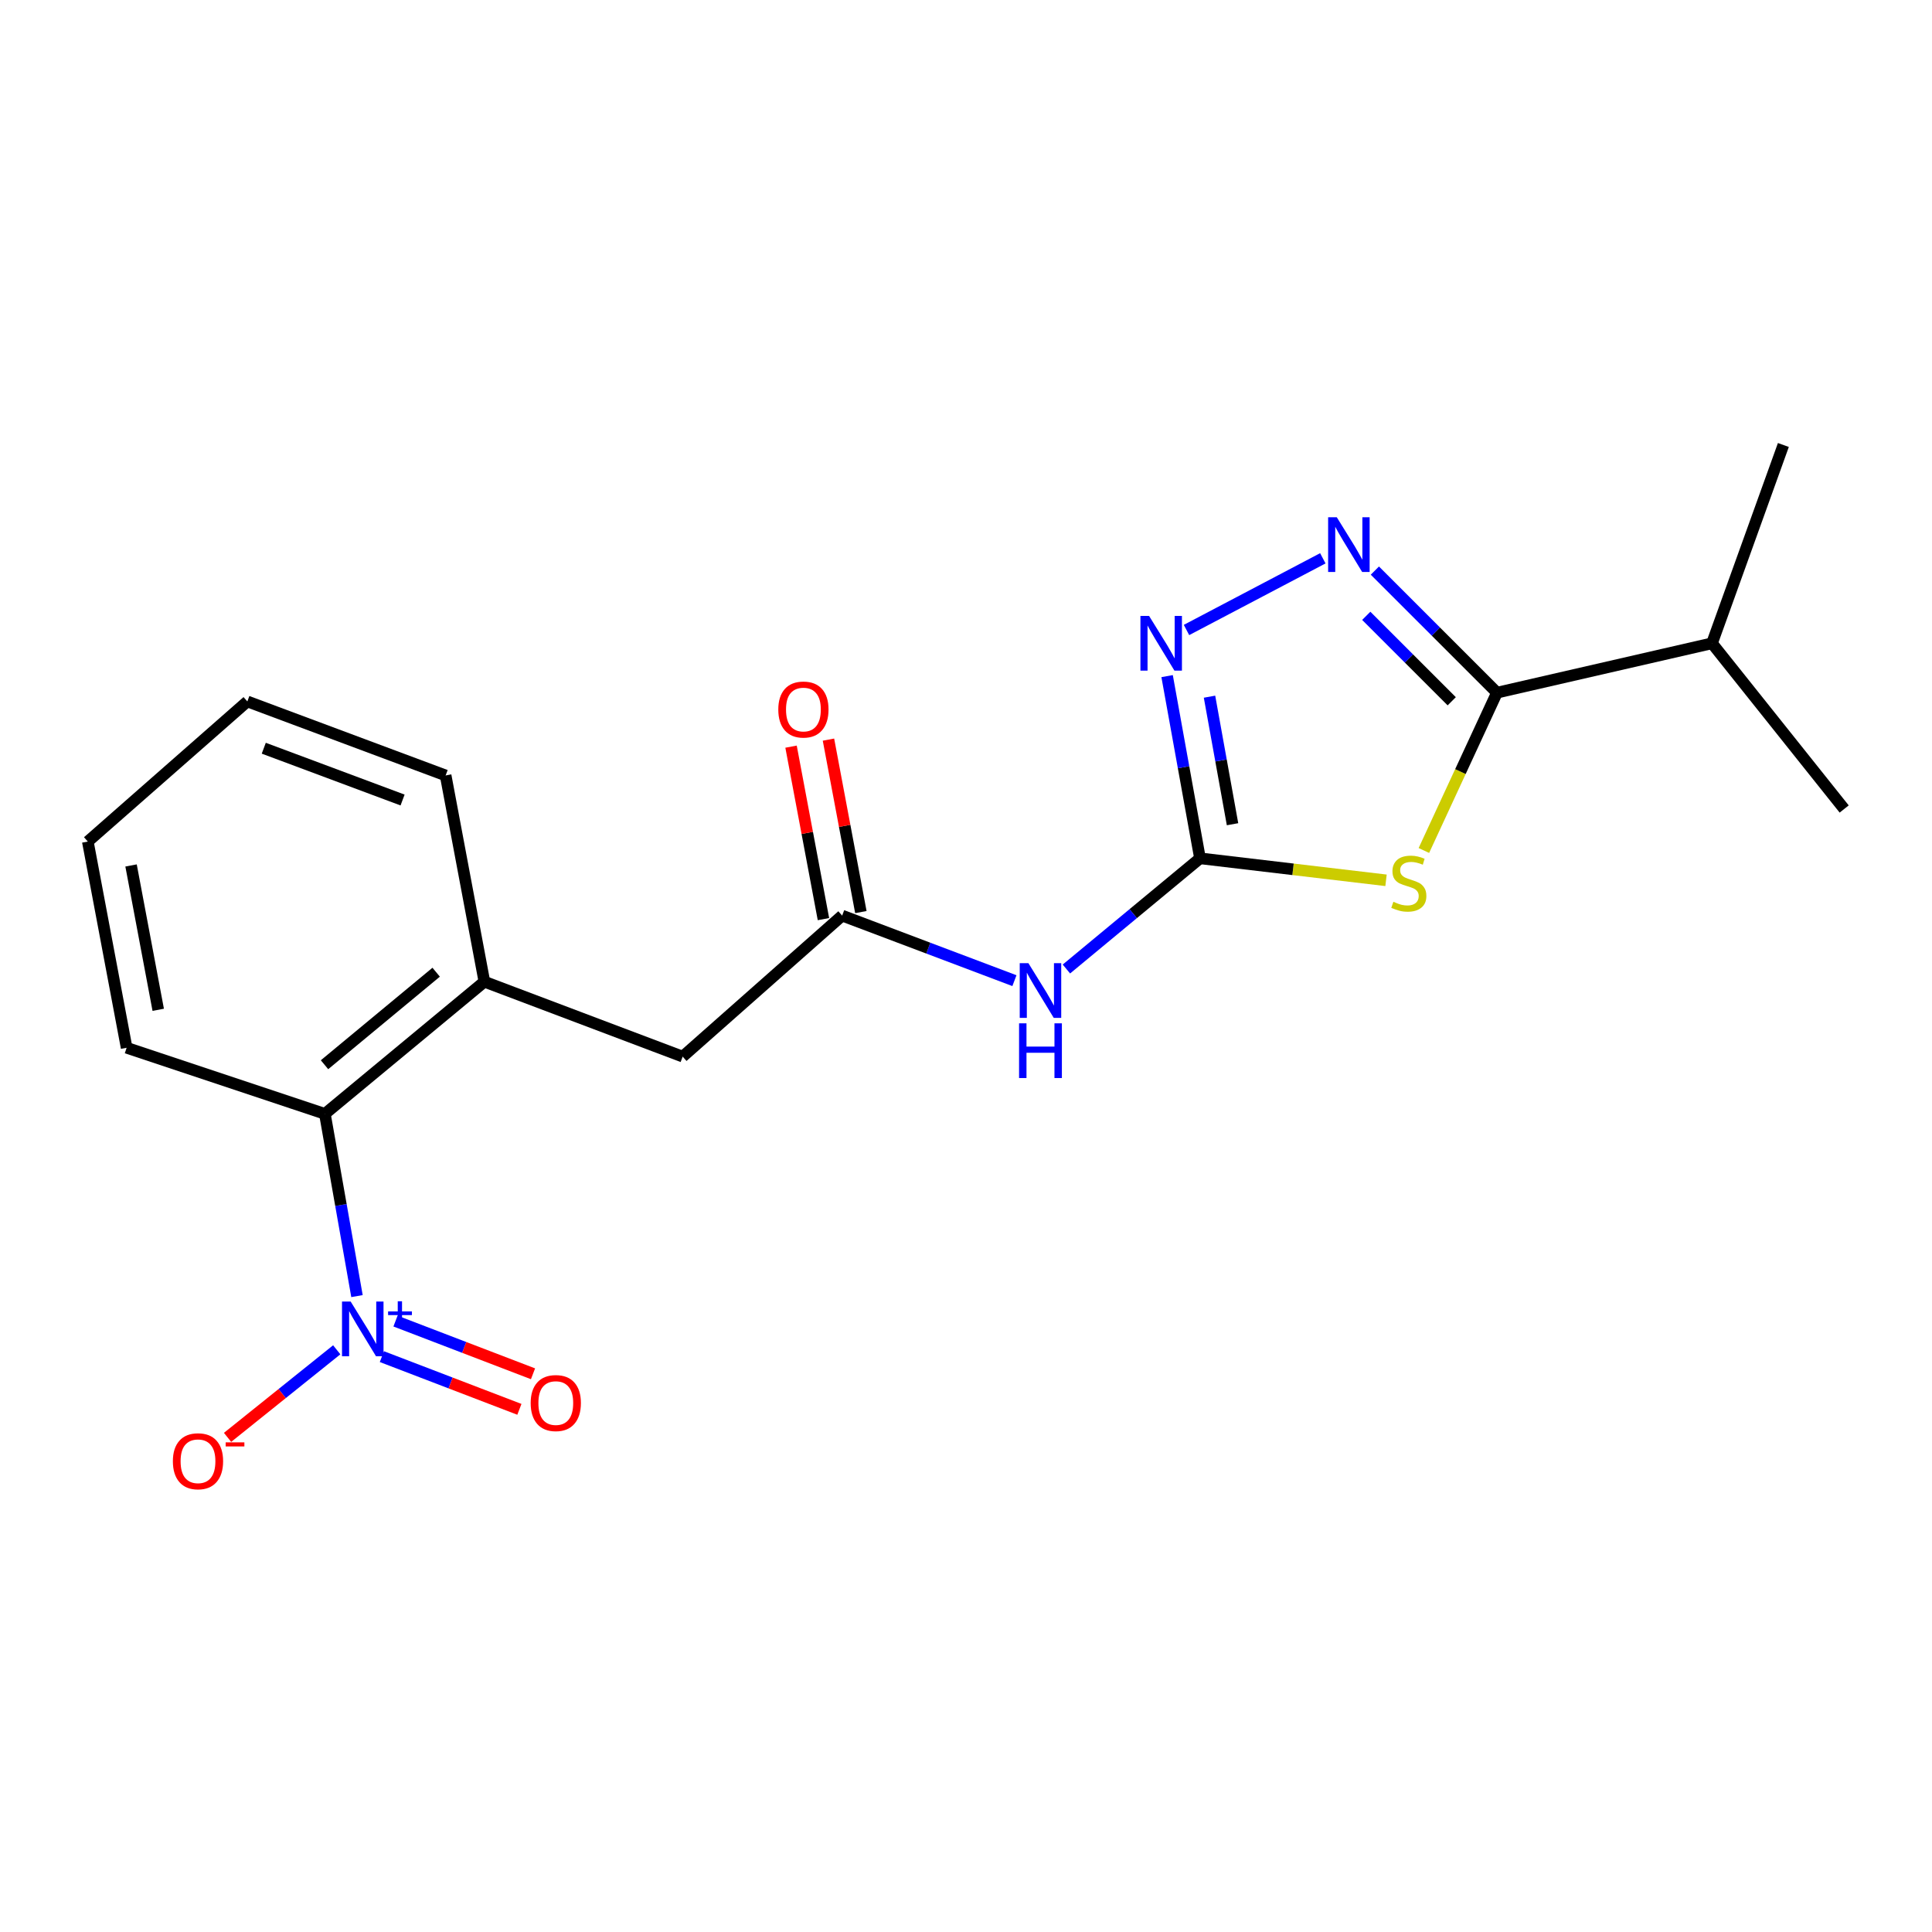 <?xml version='1.0' encoding='iso-8859-1'?>
<svg version='1.1' baseProfile='full'
              xmlns='http://www.w3.org/2000/svg'
                      xmlns:rdkit='http://www.rdkit.org/xml'
                      xmlns:xlink='http://www.w3.org/1999/xlink'
                  xml:space='preserve'
width='1000px' height='1000px' viewBox='0 0 1000 1000'>
<!-- END OF HEADER -->
<rect style='opacity:1.0;fill:#FFFFFF;stroke:none' width='1000' height='1000' x='0' y='0'> </rect>
<path class='bond-0' d='M 717.404,455.648 L 669.26,449.957' style='fill:none;fill-rule:evenodd;stroke:#CCCC00;stroke-width:6px;stroke-linecap:butt;stroke-linejoin:miter;stroke-opacity:1' />
<path class='bond-0' d='M 669.26,449.957 L 621.117,444.266' style='fill:none;fill-rule:evenodd;stroke:#000000;stroke-width:6px;stroke-linecap:butt;stroke-linejoin:miter;stroke-opacity:1' />
<path class='bond-3' d='M 737,440.208 L 755.913,399.365' style='fill:none;fill-rule:evenodd;stroke:#CCCC00;stroke-width:6px;stroke-linecap:butt;stroke-linejoin:miter;stroke-opacity:1' />
<path class='bond-3' d='M 755.913,399.365 L 774.825,358.522' style='fill:none;fill-rule:evenodd;stroke:#000000;stroke-width:6px;stroke-linecap:butt;stroke-linejoin:miter;stroke-opacity:1' />
<path class='bond-4' d='M 621.117,444.266 L 612.605,397.112' style='fill:none;fill-rule:evenodd;stroke:#000000;stroke-width:6px;stroke-linecap:butt;stroke-linejoin:miter;stroke-opacity:1' />
<path class='bond-4' d='M 612.605,397.112 L 604.093,349.957' style='fill:none;fill-rule:evenodd;stroke:#0000FF;stroke-width:6px;stroke-linecap:butt;stroke-linejoin:miter;stroke-opacity:1' />
<path class='bond-4' d='M 637.956,426.619 L 631.998,393.611' style='fill:none;fill-rule:evenodd;stroke:#000000;stroke-width:6px;stroke-linecap:butt;stroke-linejoin:miter;stroke-opacity:1' />
<path class='bond-4' d='M 631.998,393.611 L 626.04,360.603' style='fill:none;fill-rule:evenodd;stroke:#0000FF;stroke-width:6px;stroke-linecap:butt;stroke-linejoin:miter;stroke-opacity:1' />
<path class='bond-5' d='M 621.117,444.266 L 586.542,472.913' style='fill:none;fill-rule:evenodd;stroke:#000000;stroke-width:6px;stroke-linecap:butt;stroke-linejoin:miter;stroke-opacity:1' />
<path class='bond-5' d='M 586.542,472.913 L 551.968,501.56' style='fill:none;fill-rule:evenodd;stroke:#0000FF;stroke-width:6px;stroke-linecap:butt;stroke-linejoin:miter;stroke-opacity:1' />
<path class='bond-1' d='M 184.774,670.86 L 176.466,623.7' style='fill:none;fill-rule:evenodd;stroke:#0000FF;stroke-width:6px;stroke-linecap:butt;stroke-linejoin:miter;stroke-opacity:1' />
<path class='bond-1' d='M 176.466,623.7 L 168.158,576.539' style='fill:none;fill-rule:evenodd;stroke:#000000;stroke-width:6px;stroke-linecap:butt;stroke-linejoin:miter;stroke-opacity:1' />
<path class='bond-9' d='M 174.293,698.654 L 146.038,721.319' style='fill:none;fill-rule:evenodd;stroke:#0000FF;stroke-width:6px;stroke-linecap:butt;stroke-linejoin:miter;stroke-opacity:1' />
<path class='bond-9' d='M 146.038,721.319 L 117.784,743.985' style='fill:none;fill-rule:evenodd;stroke:#FF0000;stroke-width:6px;stroke-linecap:butt;stroke-linejoin:miter;stroke-opacity:1' />
<path class='bond-11' d='M 197.655,702.188 L 233.244,715.83' style='fill:none;fill-rule:evenodd;stroke:#0000FF;stroke-width:6px;stroke-linecap:butt;stroke-linejoin:miter;stroke-opacity:1' />
<path class='bond-11' d='M 233.244,715.83 L 268.834,729.471' style='fill:none;fill-rule:evenodd;stroke:#FF0000;stroke-width:6px;stroke-linecap:butt;stroke-linejoin:miter;stroke-opacity:1' />
<path class='bond-11' d='M 204.708,683.787 L 240.297,697.429' style='fill:none;fill-rule:evenodd;stroke:#0000FF;stroke-width:6px;stroke-linecap:butt;stroke-linejoin:miter;stroke-opacity:1' />
<path class='bond-11' d='M 240.297,697.429 L 275.887,711.071' style='fill:none;fill-rule:evenodd;stroke:#FF0000;stroke-width:6px;stroke-linecap:butt;stroke-linejoin:miter;stroke-opacity:1' />
<path class='bond-2' d='M 711.628,295.335 L 743.227,326.929' style='fill:none;fill-rule:evenodd;stroke:#0000FF;stroke-width:6px;stroke-linecap:butt;stroke-linejoin:miter;stroke-opacity:1' />
<path class='bond-2' d='M 743.227,326.929 L 774.825,358.522' style='fill:none;fill-rule:evenodd;stroke:#000000;stroke-width:6px;stroke-linecap:butt;stroke-linejoin:miter;stroke-opacity:1' />
<path class='bond-2' d='M 707.174,318.748 L 729.293,340.864' style='fill:none;fill-rule:evenodd;stroke:#0000FF;stroke-width:6px;stroke-linecap:butt;stroke-linejoin:miter;stroke-opacity:1' />
<path class='bond-2' d='M 729.293,340.864 L 751.412,362.98' style='fill:none;fill-rule:evenodd;stroke:#000000;stroke-width:6px;stroke-linecap:butt;stroke-linejoin:miter;stroke-opacity:1' />
<path class='bond-20' d='M 684.695,288.977 L 614.13,326.08' style='fill:none;fill-rule:evenodd;stroke:#0000FF;stroke-width:6px;stroke-linecap:butt;stroke-linejoin:miter;stroke-opacity:1' />
<path class='bond-13' d='M 774.825,358.522 L 886.121,332.97' style='fill:none;fill-rule:evenodd;stroke:#000000;stroke-width:6px;stroke-linecap:butt;stroke-linejoin:miter;stroke-opacity:1' />
<path class='bond-6' d='M 525.064,507.588 L 480.482,490.75' style='fill:none;fill-rule:evenodd;stroke:#0000FF;stroke-width:6px;stroke-linecap:butt;stroke-linejoin:miter;stroke-opacity:1' />
<path class='bond-6' d='M 480.482,490.75 L 435.9,473.913' style='fill:none;fill-rule:evenodd;stroke:#000000;stroke-width:6px;stroke-linecap:butt;stroke-linejoin:miter;stroke-opacity:1' />
<path class='bond-10' d='M 435.9,473.913 L 353.353,546.903' style='fill:none;fill-rule:evenodd;stroke:#000000;stroke-width:6px;stroke-linecap:butt;stroke-linejoin:miter;stroke-opacity:1' />
<path class='bond-12' d='M 445.584,472.094 L 437.197,427.46' style='fill:none;fill-rule:evenodd;stroke:#000000;stroke-width:6px;stroke-linecap:butt;stroke-linejoin:miter;stroke-opacity:1' />
<path class='bond-12' d='M 437.197,427.46 L 428.811,382.827' style='fill:none;fill-rule:evenodd;stroke:#FF0000;stroke-width:6px;stroke-linecap:butt;stroke-linejoin:miter;stroke-opacity:1' />
<path class='bond-12' d='M 426.216,475.733 L 417.83,431.099' style='fill:none;fill-rule:evenodd;stroke:#000000;stroke-width:6px;stroke-linecap:butt;stroke-linejoin:miter;stroke-opacity:1' />
<path class='bond-12' d='M 417.83,431.099 L 409.443,386.466' style='fill:none;fill-rule:evenodd;stroke:#FF0000;stroke-width:6px;stroke-linecap:butt;stroke-linejoin:miter;stroke-opacity:1' />
<path class='bond-7' d='M 168.158,576.539 L 250.717,508.125' style='fill:none;fill-rule:evenodd;stroke:#000000;stroke-width:6px;stroke-linecap:butt;stroke-linejoin:miter;stroke-opacity:1' />
<path class='bond-7' d='M 167.968,551.103 L 225.759,503.214' style='fill:none;fill-rule:evenodd;stroke:#000000;stroke-width:6px;stroke-linecap:butt;stroke-linejoin:miter;stroke-opacity:1' />
<path class='bond-15' d='M 168.158,576.539 L 65.544,542.327' style='fill:none;fill-rule:evenodd;stroke:#000000;stroke-width:6px;stroke-linecap:butt;stroke-linejoin:miter;stroke-opacity:1' />
<path class='bond-8' d='M 250.717,508.125 L 353.353,546.903' style='fill:none;fill-rule:evenodd;stroke:#000000;stroke-width:6px;stroke-linecap:butt;stroke-linejoin:miter;stroke-opacity:1' />
<path class='bond-14' d='M 250.717,508.125 L 230.66,401.372' style='fill:none;fill-rule:evenodd;stroke:#000000;stroke-width:6px;stroke-linecap:butt;stroke-linejoin:miter;stroke-opacity:1' />
<path class='bond-16' d='M 886.121,332.97 L 923.07,230.323' style='fill:none;fill-rule:evenodd;stroke:#000000;stroke-width:6px;stroke-linecap:butt;stroke-linejoin:miter;stroke-opacity:1' />
<path class='bond-17' d='M 886.121,332.97 L 954.545,418.736' style='fill:none;fill-rule:evenodd;stroke:#000000;stroke-width:6px;stroke-linecap:butt;stroke-linejoin:miter;stroke-opacity:1' />
<path class='bond-18' d='M 230.66,401.372 L 128.024,363.066' style='fill:none;fill-rule:evenodd;stroke:#000000;stroke-width:6px;stroke-linecap:butt;stroke-linejoin:miter;stroke-opacity:1' />
<path class='bond-18' d='M 208.374,414.089 L 136.528,387.274' style='fill:none;fill-rule:evenodd;stroke:#000000;stroke-width:6px;stroke-linecap:butt;stroke-linejoin:miter;stroke-opacity:1' />
<path class='bond-21' d='M 65.544,542.327 L 45.455,435.596' style='fill:none;fill-rule:evenodd;stroke:#000000;stroke-width:6px;stroke-linecap:butt;stroke-linejoin:miter;stroke-opacity:1' />
<path class='bond-21' d='M 81.897,522.672 L 67.834,447.96' style='fill:none;fill-rule:evenodd;stroke:#000000;stroke-width:6px;stroke-linecap:butt;stroke-linejoin:miter;stroke-opacity:1' />
<path class='bond-19' d='M 128.024,363.066 L 45.455,435.596' style='fill:none;fill-rule:evenodd;stroke:#000000;stroke-width:6px;stroke-linecap:butt;stroke-linejoin:miter;stroke-opacity:1' />
<path  class='atom-0' d='M 721.205 466.762
Q 721.525 466.882, 722.845 467.442
Q 724.165 468.002, 725.605 468.362
Q 727.085 468.682, 728.525 468.682
Q 731.205 468.682, 732.765 467.402
Q 734.325 466.082, 734.325 463.802
Q 734.325 462.242, 733.525 461.282
Q 732.765 460.322, 731.565 459.802
Q 730.365 459.282, 728.365 458.682
Q 725.845 457.922, 724.325 457.202
Q 722.845 456.482, 721.765 454.962
Q 720.725 453.442, 720.725 450.882
Q 720.725 447.322, 723.125 445.122
Q 725.565 442.922, 730.365 442.922
Q 733.645 442.922, 737.365 444.482
L 736.445 447.562
Q 733.045 446.162, 730.485 446.162
Q 727.725 446.162, 726.205 447.322
Q 724.685 448.442, 724.725 450.402
Q 724.725 451.922, 725.485 452.842
Q 726.285 453.762, 727.405 454.282
Q 728.565 454.802, 730.485 455.402
Q 733.045 456.202, 734.565 457.002
Q 736.085 457.802, 737.165 459.442
Q 738.285 461.042, 738.285 463.802
Q 738.285 467.722, 735.645 469.842
Q 733.045 471.922, 728.685 471.922
Q 726.165 471.922, 724.245 471.362
Q 722.365 470.842, 720.125 469.922
L 721.205 466.762
' fill='#CCCC00'/>
<path  class='atom-2' d='M 181.506 673.686
L 190.786 688.686
Q 191.706 690.166, 193.186 692.846
Q 194.666 695.526, 194.746 695.686
L 194.746 673.686
L 198.506 673.686
L 198.506 702.006
L 194.626 702.006
L 184.666 685.606
Q 183.506 683.686, 182.266 681.486
Q 181.066 679.286, 180.706 678.606
L 180.706 702.006
L 177.026 702.006
L 177.026 673.686
L 181.506 673.686
' fill='#0000FF'/>
<path  class='atom-2' d='M 200.882 678.791
L 205.872 678.791
L 205.872 673.537
L 208.089 673.537
L 208.089 678.791
L 213.211 678.791
L 213.211 680.691
L 208.089 680.691
L 208.089 685.971
L 205.872 685.971
L 205.872 680.691
L 200.882 680.691
L 200.882 678.791
' fill='#0000FF'/>
<path  class='atom-3' d='M 691.919 267.727
L 701.199 282.727
Q 702.119 284.207, 703.599 286.887
Q 705.079 289.567, 705.159 289.727
L 705.159 267.727
L 708.919 267.727
L 708.919 296.047
L 705.039 296.047
L 695.079 279.647
Q 693.919 277.727, 692.679 275.527
Q 691.479 273.327, 691.119 272.647
L 691.119 296.047
L 687.439 296.047
L 687.439 267.727
L 691.919 267.727
' fill='#0000FF'/>
<path  class='atom-5' d='M 594.767 318.81
L 604.047 333.81
Q 604.967 335.29, 606.447 337.97
Q 607.927 340.65, 608.007 340.81
L 608.007 318.81
L 611.767 318.81
L 611.767 347.13
L 607.887 347.13
L 597.927 330.73
Q 596.767 328.81, 595.527 326.61
Q 594.327 324.41, 593.967 323.73
L 593.967 347.13
L 590.287 347.13
L 590.287 318.81
L 594.767 318.81
' fill='#0000FF'/>
<path  class='atom-6' d='M 532.288 498.52
L 541.568 513.52
Q 542.488 515, 543.968 517.68
Q 545.448 520.36, 545.528 520.52
L 545.528 498.52
L 549.288 498.52
L 549.288 526.84
L 545.408 526.84
L 535.448 510.44
Q 534.288 508.52, 533.048 506.32
Q 531.848 504.12, 531.488 503.44
L 531.488 526.84
L 527.808 526.84
L 527.808 498.52
L 532.288 498.52
' fill='#0000FF'/>
<path  class='atom-6' d='M 527.468 529.672
L 531.308 529.672
L 531.308 541.712
L 545.788 541.712
L 545.788 529.672
L 549.628 529.672
L 549.628 557.992
L 545.788 557.992
L 545.788 544.912
L 531.308 544.912
L 531.308 557.992
L 527.468 557.992
L 527.468 529.672
' fill='#0000FF'/>
<path  class='atom-10' d='M 89.482 756.339
Q 89.482 749.539, 92.842 745.739
Q 96.202 741.939, 102.482 741.939
Q 108.762 741.939, 112.122 745.739
Q 115.482 749.539, 115.482 756.339
Q 115.482 763.219, 112.082 767.139
Q 108.682 771.019, 102.482 771.019
Q 96.242 771.019, 92.842 767.139
Q 89.482 763.259, 89.482 756.339
M 102.482 767.819
Q 106.802 767.819, 109.122 764.939
Q 111.482 762.019, 111.482 756.339
Q 111.482 750.779, 109.122 747.979
Q 106.802 745.139, 102.482 745.139
Q 98.162 745.139, 95.802 747.939
Q 93.482 750.739, 93.482 756.339
Q 93.482 762.059, 95.802 764.939
Q 98.162 767.819, 102.482 767.819
' fill='#FF0000'/>
<path  class='atom-10' d='M 116.802 746.562
L 126.491 746.562
L 126.491 748.674
L 116.802 748.674
L 116.802 746.562
' fill='#FF0000'/>
<path  class='atom-12' d='M 274.677 726.222
Q 274.677 719.422, 278.037 715.622
Q 281.397 711.822, 287.677 711.822
Q 293.957 711.822, 297.317 715.622
Q 300.677 719.422, 300.677 726.222
Q 300.677 733.102, 297.277 737.022
Q 293.877 740.902, 287.677 740.902
Q 281.437 740.902, 278.037 737.022
Q 274.677 733.142, 274.677 726.222
M 287.677 737.702
Q 291.997 737.702, 294.317 734.822
Q 296.677 731.902, 296.677 726.222
Q 296.677 720.662, 294.317 717.862
Q 291.997 715.022, 287.677 715.022
Q 283.357 715.022, 280.997 717.822
Q 278.677 720.622, 278.677 726.222
Q 278.677 731.942, 280.997 734.822
Q 283.357 737.702, 287.677 737.702
' fill='#FF0000'/>
<path  class='atom-13' d='M 402.844 367.251
Q 402.844 360.451, 406.204 356.651
Q 409.564 352.851, 415.844 352.851
Q 422.124 352.851, 425.484 356.651
Q 428.844 360.451, 428.844 367.251
Q 428.844 374.131, 425.444 378.051
Q 422.044 381.931, 415.844 381.931
Q 409.604 381.931, 406.204 378.051
Q 402.844 374.171, 402.844 367.251
M 415.844 378.731
Q 420.164 378.731, 422.484 375.851
Q 424.844 372.931, 424.844 367.251
Q 424.844 361.691, 422.484 358.891
Q 420.164 356.051, 415.844 356.051
Q 411.524 356.051, 409.164 358.851
Q 406.844 361.651, 406.844 367.251
Q 406.844 372.971, 409.164 375.851
Q 411.524 378.731, 415.844 378.731
' fill='#FF0000'/>
</svg>
